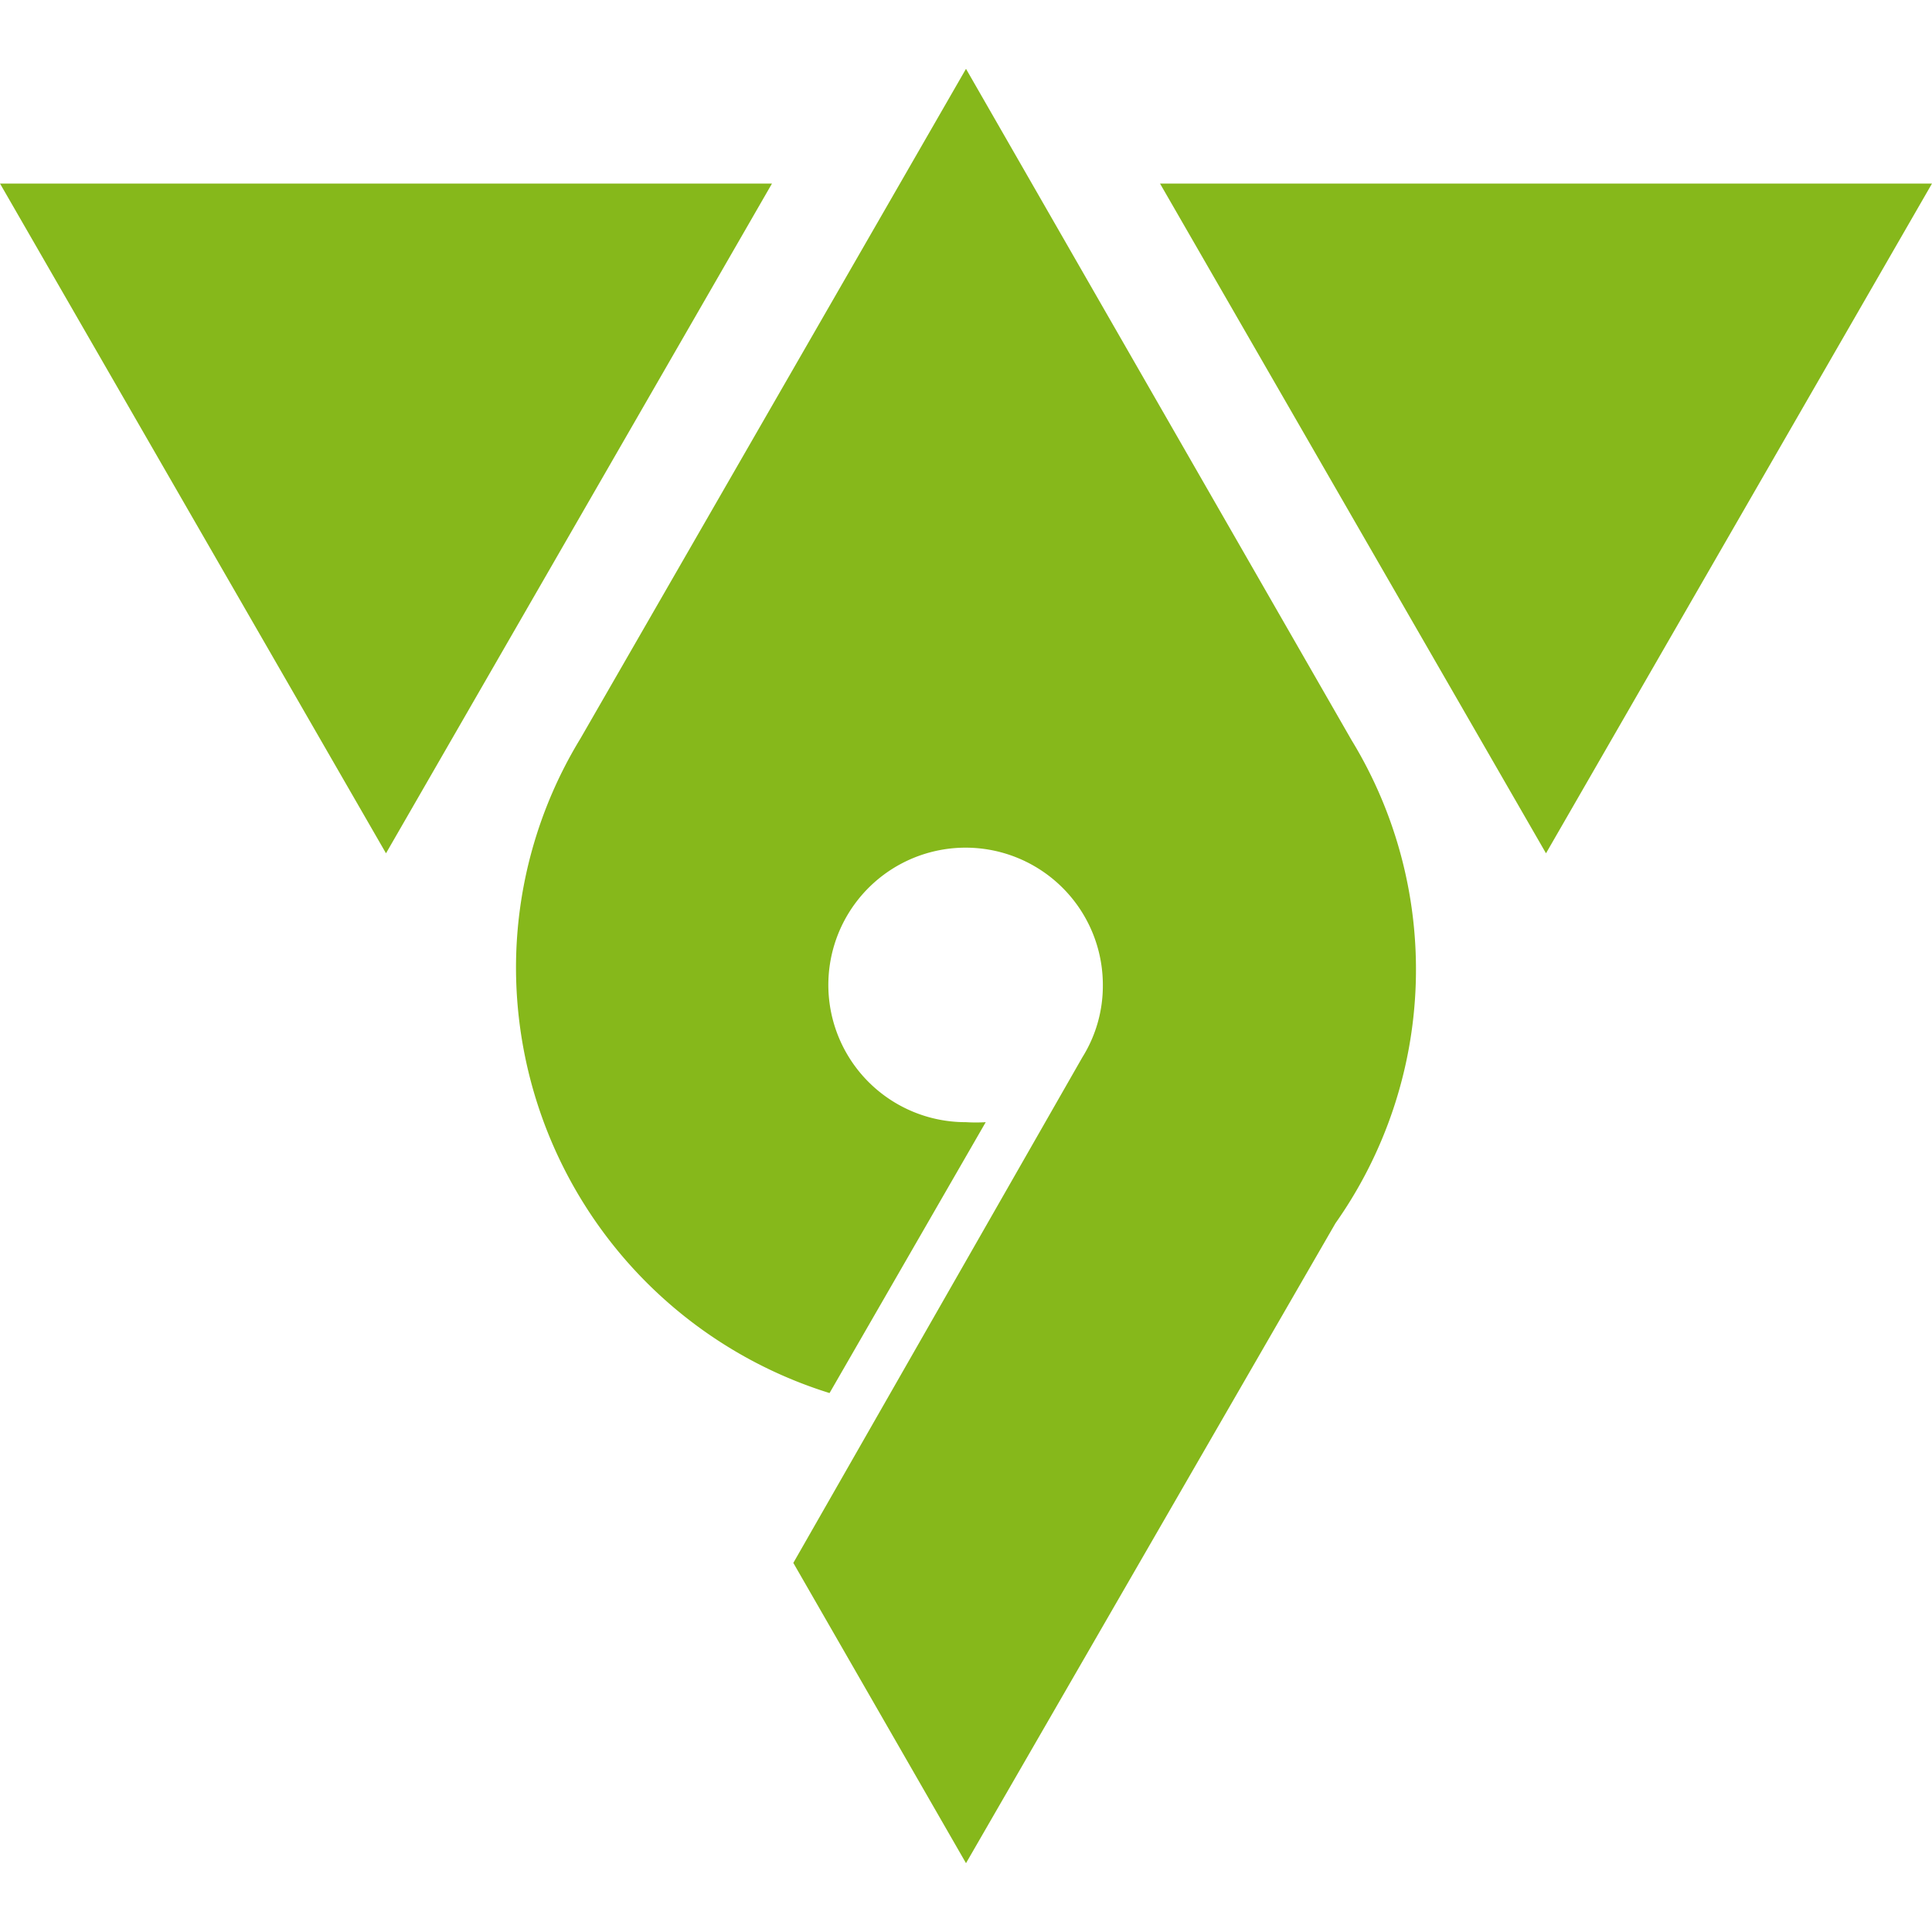 <svg id="svg2" xmlns="http://www.w3.org/2000/svg" viewBox="0 0 48 48">
  <defs>
    <style>
      .cls-1 {
        fill: #86b81b;
      }
    </style>
  </defs>
  <title>Flag_of_Hadano,_Kanagawa</title>
  <path id="path2394" class="cls-1" d="M24,1.71,14.42,18.35a10.94,10.94,0,0,0-1.6,5.72,11.08,11.08,0,0,0,7.79,10.54l3.88-6.73a3.89,3.89,0,0,1-.49,0,3.41,3.41,0,1,1,3.4-3.41,3.35,3.35,0,0,1-.51,1.8L19.71,38.83,24,46.29l9.18-15.9a10.94,10.94,0,0,0,.4-12ZM0,4.56,9.59,21.2,19.18,4.56Zm28.82,0L38.41,21.2,48,4.56Z"/>
</svg>
